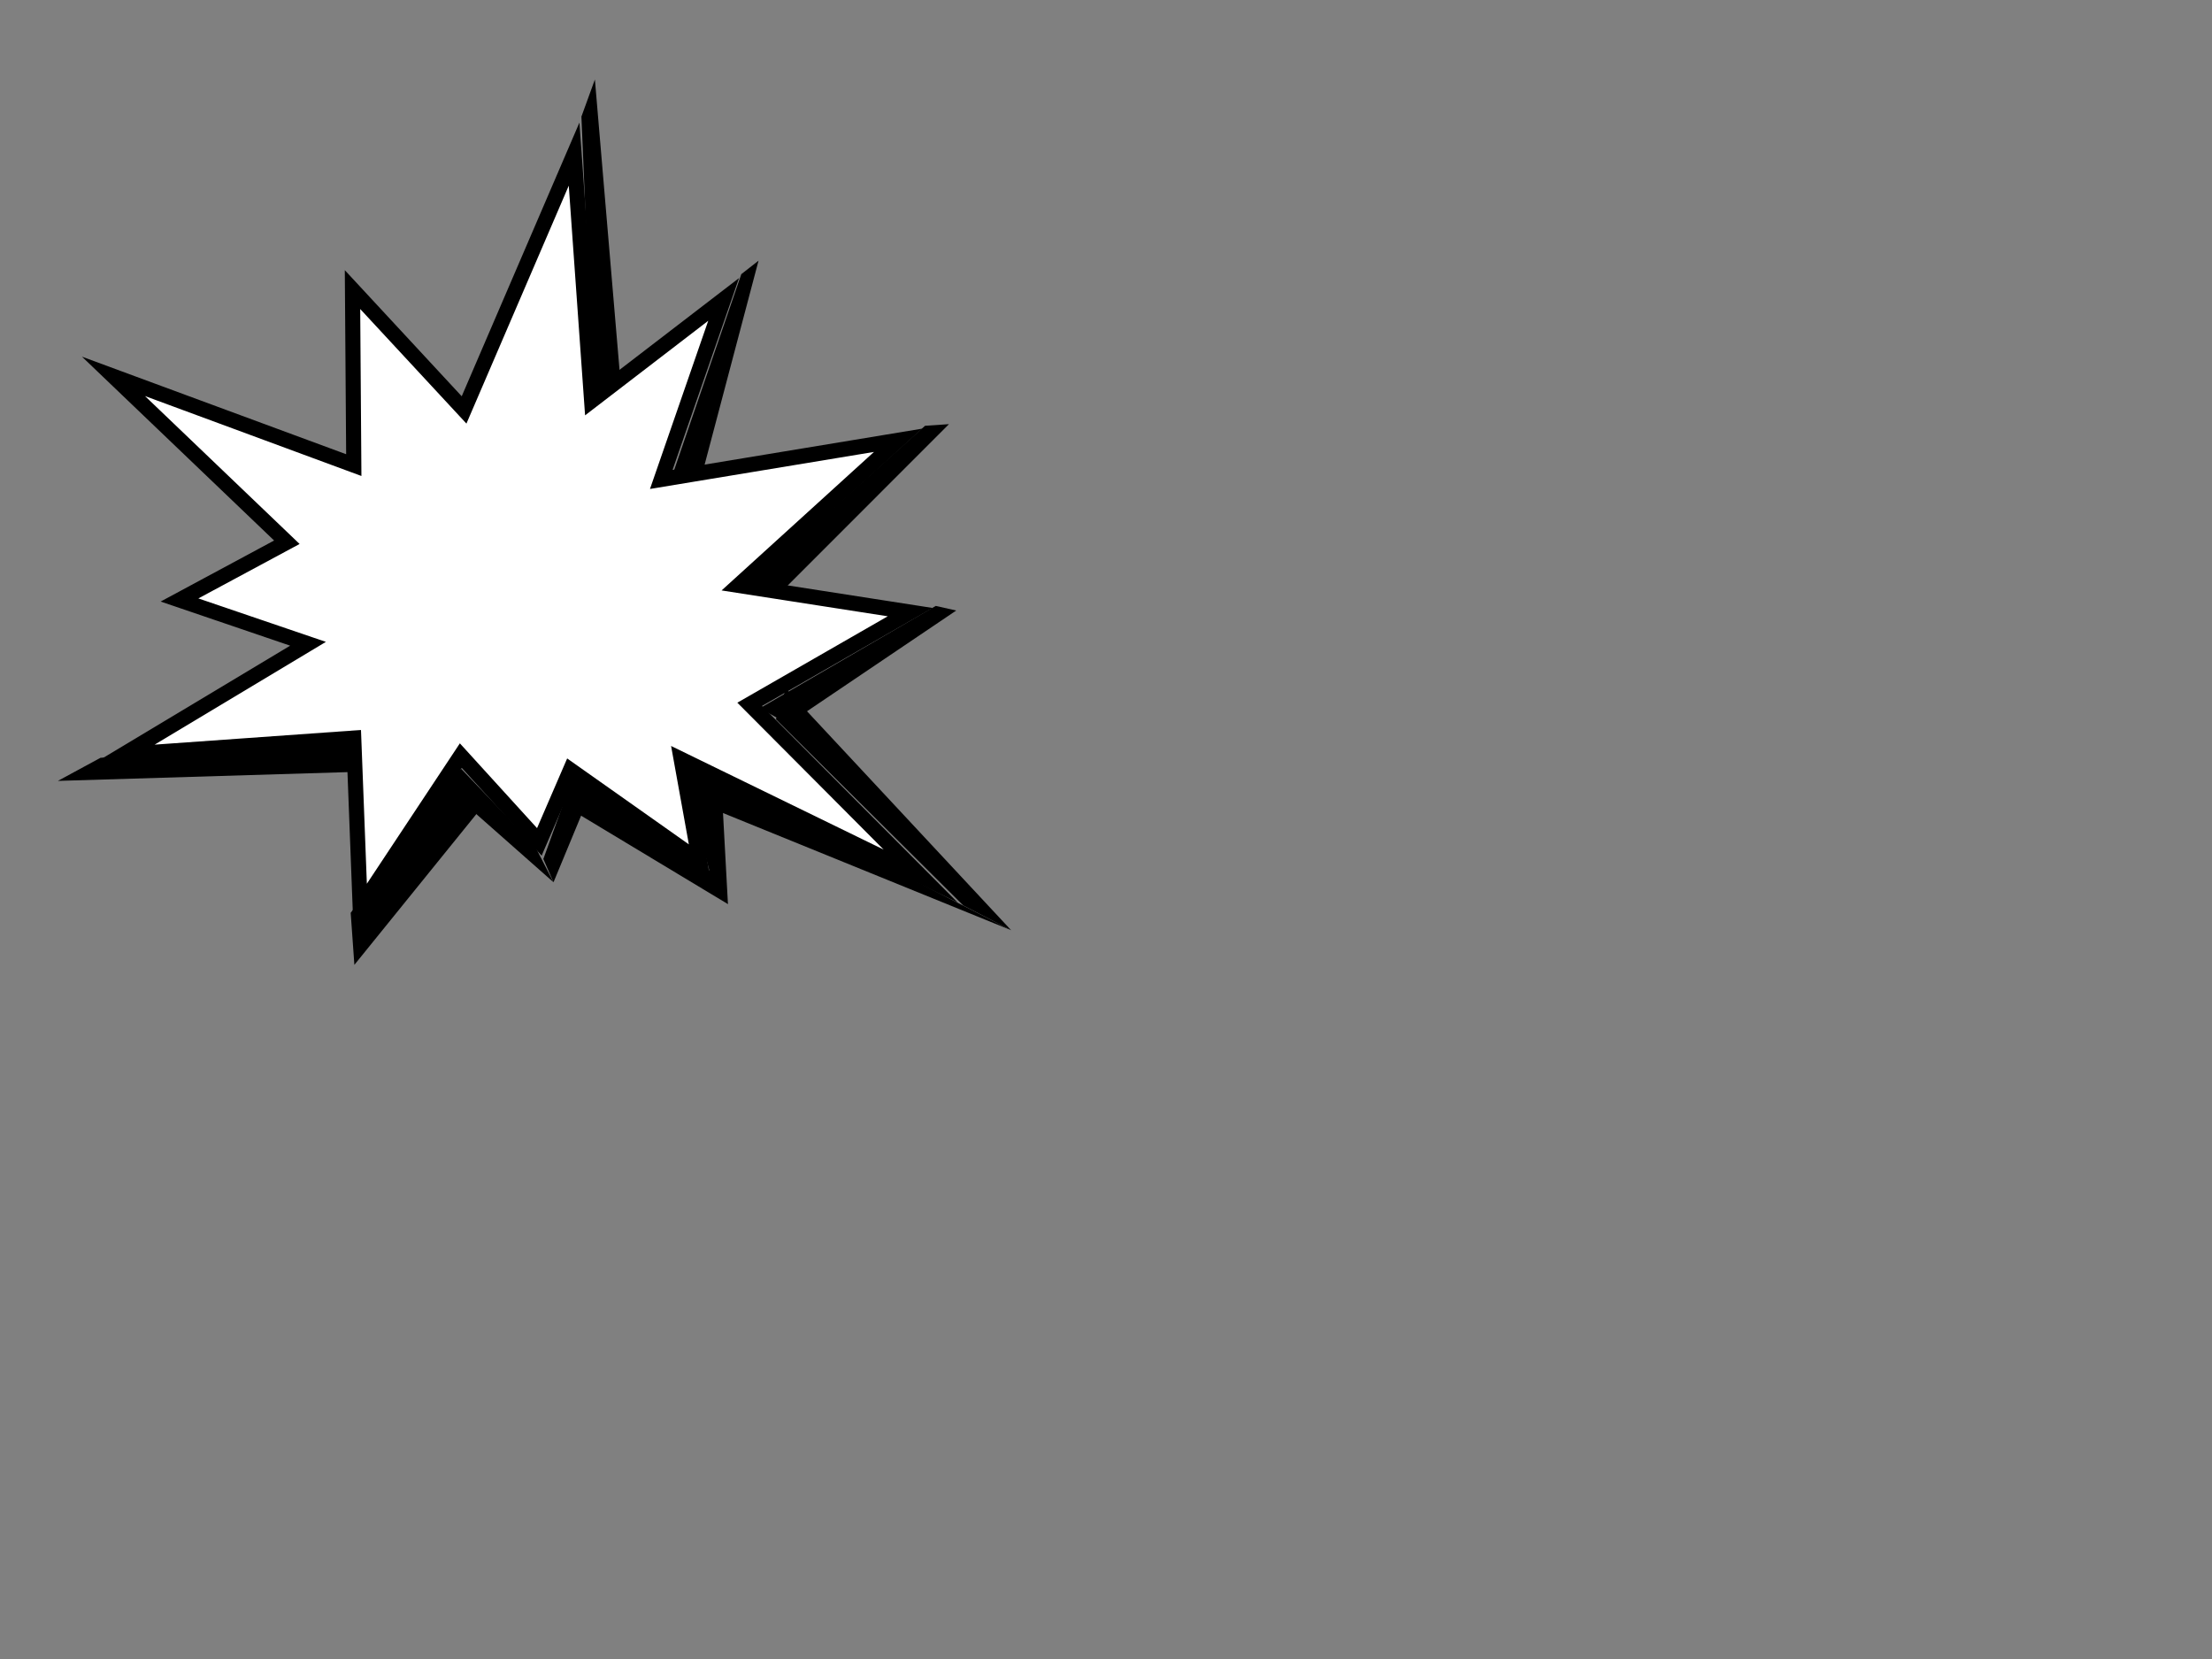 <?xml version="1.0"?><svg width="640" height="480" xmlns="http://www.w3.org/2000/svg">
 <rect width="100%" height="100%" fill="#808080" stroke="none"/>
 <title>pow</title>
 <g>
  <title>Layer 1</title>
  <g id="svg_1">
   <polygon id="svg_2" points="166.105 44.592 134.271 118.606 101.991 83.788 102.361 134.569 32.834 108.893 82.996 156.888 51.938 173.593 89.122 186.262 35.772 218.28 102.345 213.546 104.218 262.564 133.328 218.621 156.049 243.585 165.038 222.78 202.408 249.168 197.086 219.688 266.381 253.468 216.899 203.786 263.348 177.105 213.636 169.372 259.824 127.392 191.331 138.713 209.367 86.635 171.177 115.961" stroke-miterlimit="7" stroke-width="4.375" stroke="#000000" fill="#ffffff"/>
   <polygon id="svg_3" points="172.122 23 168.222 33.735 171.564 113.145 179.329 107.98"/>
   <polygon id="svg_4" points="274.562 122.72 267.633 123.199 216.297 169.34 225.236 172.078"/>
   <polygon id="svg_5" points="276.667 176.642 270.743 175.311 219.854 204.916 228.021 209.48"/>
   <polygon id="svg_6" points="278.676 261.96 292.551 269.137 227.388 199.24 224.493 208.102"/>
   <polygon id="svg_7" points="292.551 269.137 262.081 253.5 200.349 222.626 201.077 231.937"/>
   <polygon id="svg_8" points="205.887 254.336 210.618 261.59 208.763 227.39 197.04 220.723"/>
   <polygon id="svg_9" points="101.464 264.11 102.532 279.161 140.49 232.248 130.497 225.457"/>
   <polygon id="svg_10" points="29.076 219.254 16.748 225.936 102.052 223.353 102.007 214.629"/>
   <polygon id="svg_11" points="157.21 248.535 160.148 255.262 171.564 227.714 166.058 224.034"/>
   <polygon id="svg_12" points="160.148 255.262 154.735 244.729 133.467 222.472 127.884 226.772"/>
   <polygon id="svg_13" points="210.618 261.59 207.094 253.082 167.434 226.865 161.385 231.937"/>
   <polygon id="svg_14" points="219.468 75.421 214.487 79.317 193.869 139.44 203.026 137.616"/>
  </g>
 </g>
</svg>
